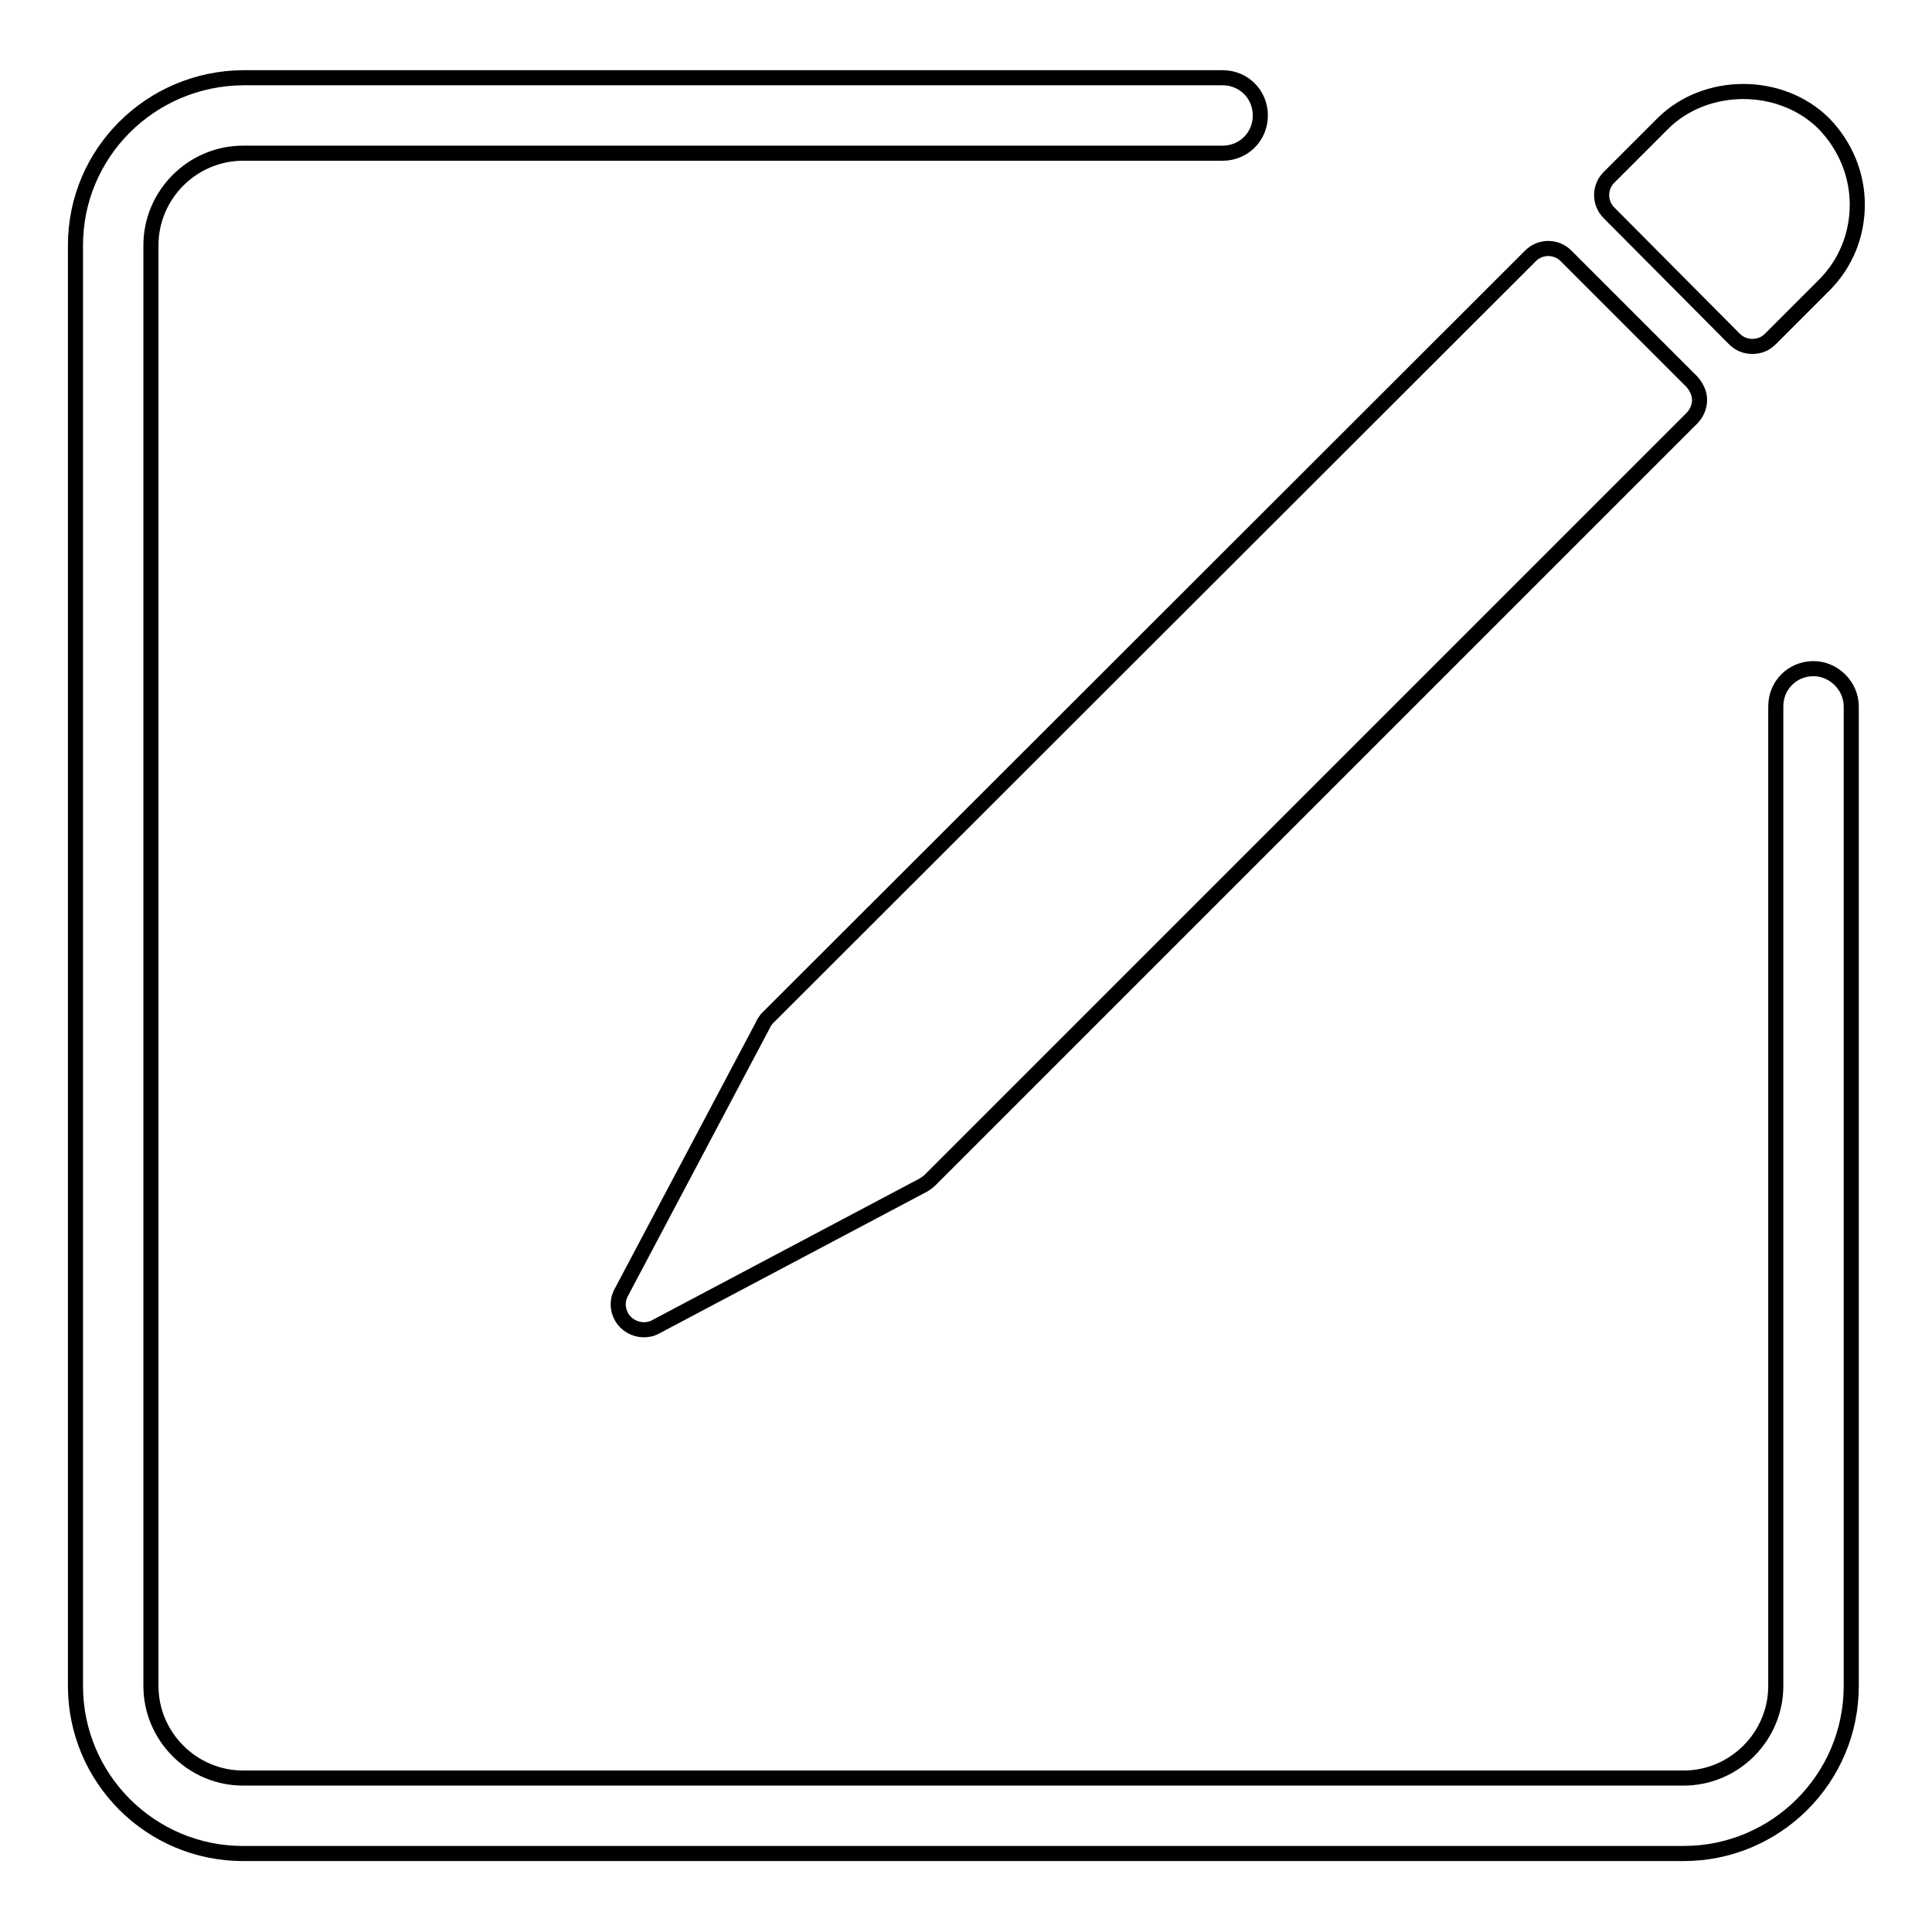 <?xml version="1.0" encoding="utf-8"?>
<!-- Svg Vector Icons : http://www.onlinewebfonts.com/icon -->
<!DOCTYPE svg PUBLIC "-//W3C//DTD SVG 1.1//EN" "http://www.w3.org/Graphics/SVG/1.1/DTD/svg11.dtd">
<svg version="1.1" xmlns="http://www.w3.org/2000/svg" xmlns:xlink="http://www.w3.org/1999/xlink" x="0px" y="0px" viewBox="0 0 256 256" enable-background="new 0 0 256 256" xml:space="preserve">
<g> <path stroke-width="2" fill-opacity="0" stroke="#000000"  d="M240.3,88.6c-2.8,0-5,2.2-5,5v129.8c0,6.7-5.5,12.2-12.2,12.2H32.2c-6.7,0-12.2-5.5-12.2-12.2V32.5 c0-6.7,5.5-12.2,12.2-12.2H162c2.8,0,5-2.2,5-5c0-2.8-2.2-5-5-5H32.2C19.9,10.4,10,20.3,10,32.5v190.9c0,12.2,9.9,22.2,22.2,22.2 h190.9c12.2,0,22.2-9.9,22.2-22.2V93.6C245.3,90.9,243,88.6,240.3,88.6z M101.1,135.8l-18.8,35.5c-0.7,1.3-0.4,2.9,0.6,3.9 c0.6,0.6,1.5,1,2.4,1c0.5,0,1.1-0.1,1.6-0.4l35.5-18.8c0.3-0.2,0.6-0.4,0.8-0.6l101-101c0.6-0.6,1-1.5,1-2.4c0-0.9-0.4-1.7-1-2.4 l-16.7-16.7c-1.3-1.3-3.4-1.3-4.7,0L101.6,135C101.4,135.3,101.2,135.5,101.1,135.8z M229.8,44.9c0.7,0.7,1.5,1,2.4,1 c0.9,0,1.7-0.3,2.4-1l7.1-7.1c2.9-2.9,4.4-6.7,4.4-10.7c0-4-1.6-7.8-4.4-10.7c-5.7-5.7-15.7-5.7-21.4,0l-7.1,7.1 c-1.3,1.3-1.3,3.4,0,4.7L229.8,44.9z"/></g>
</svg>